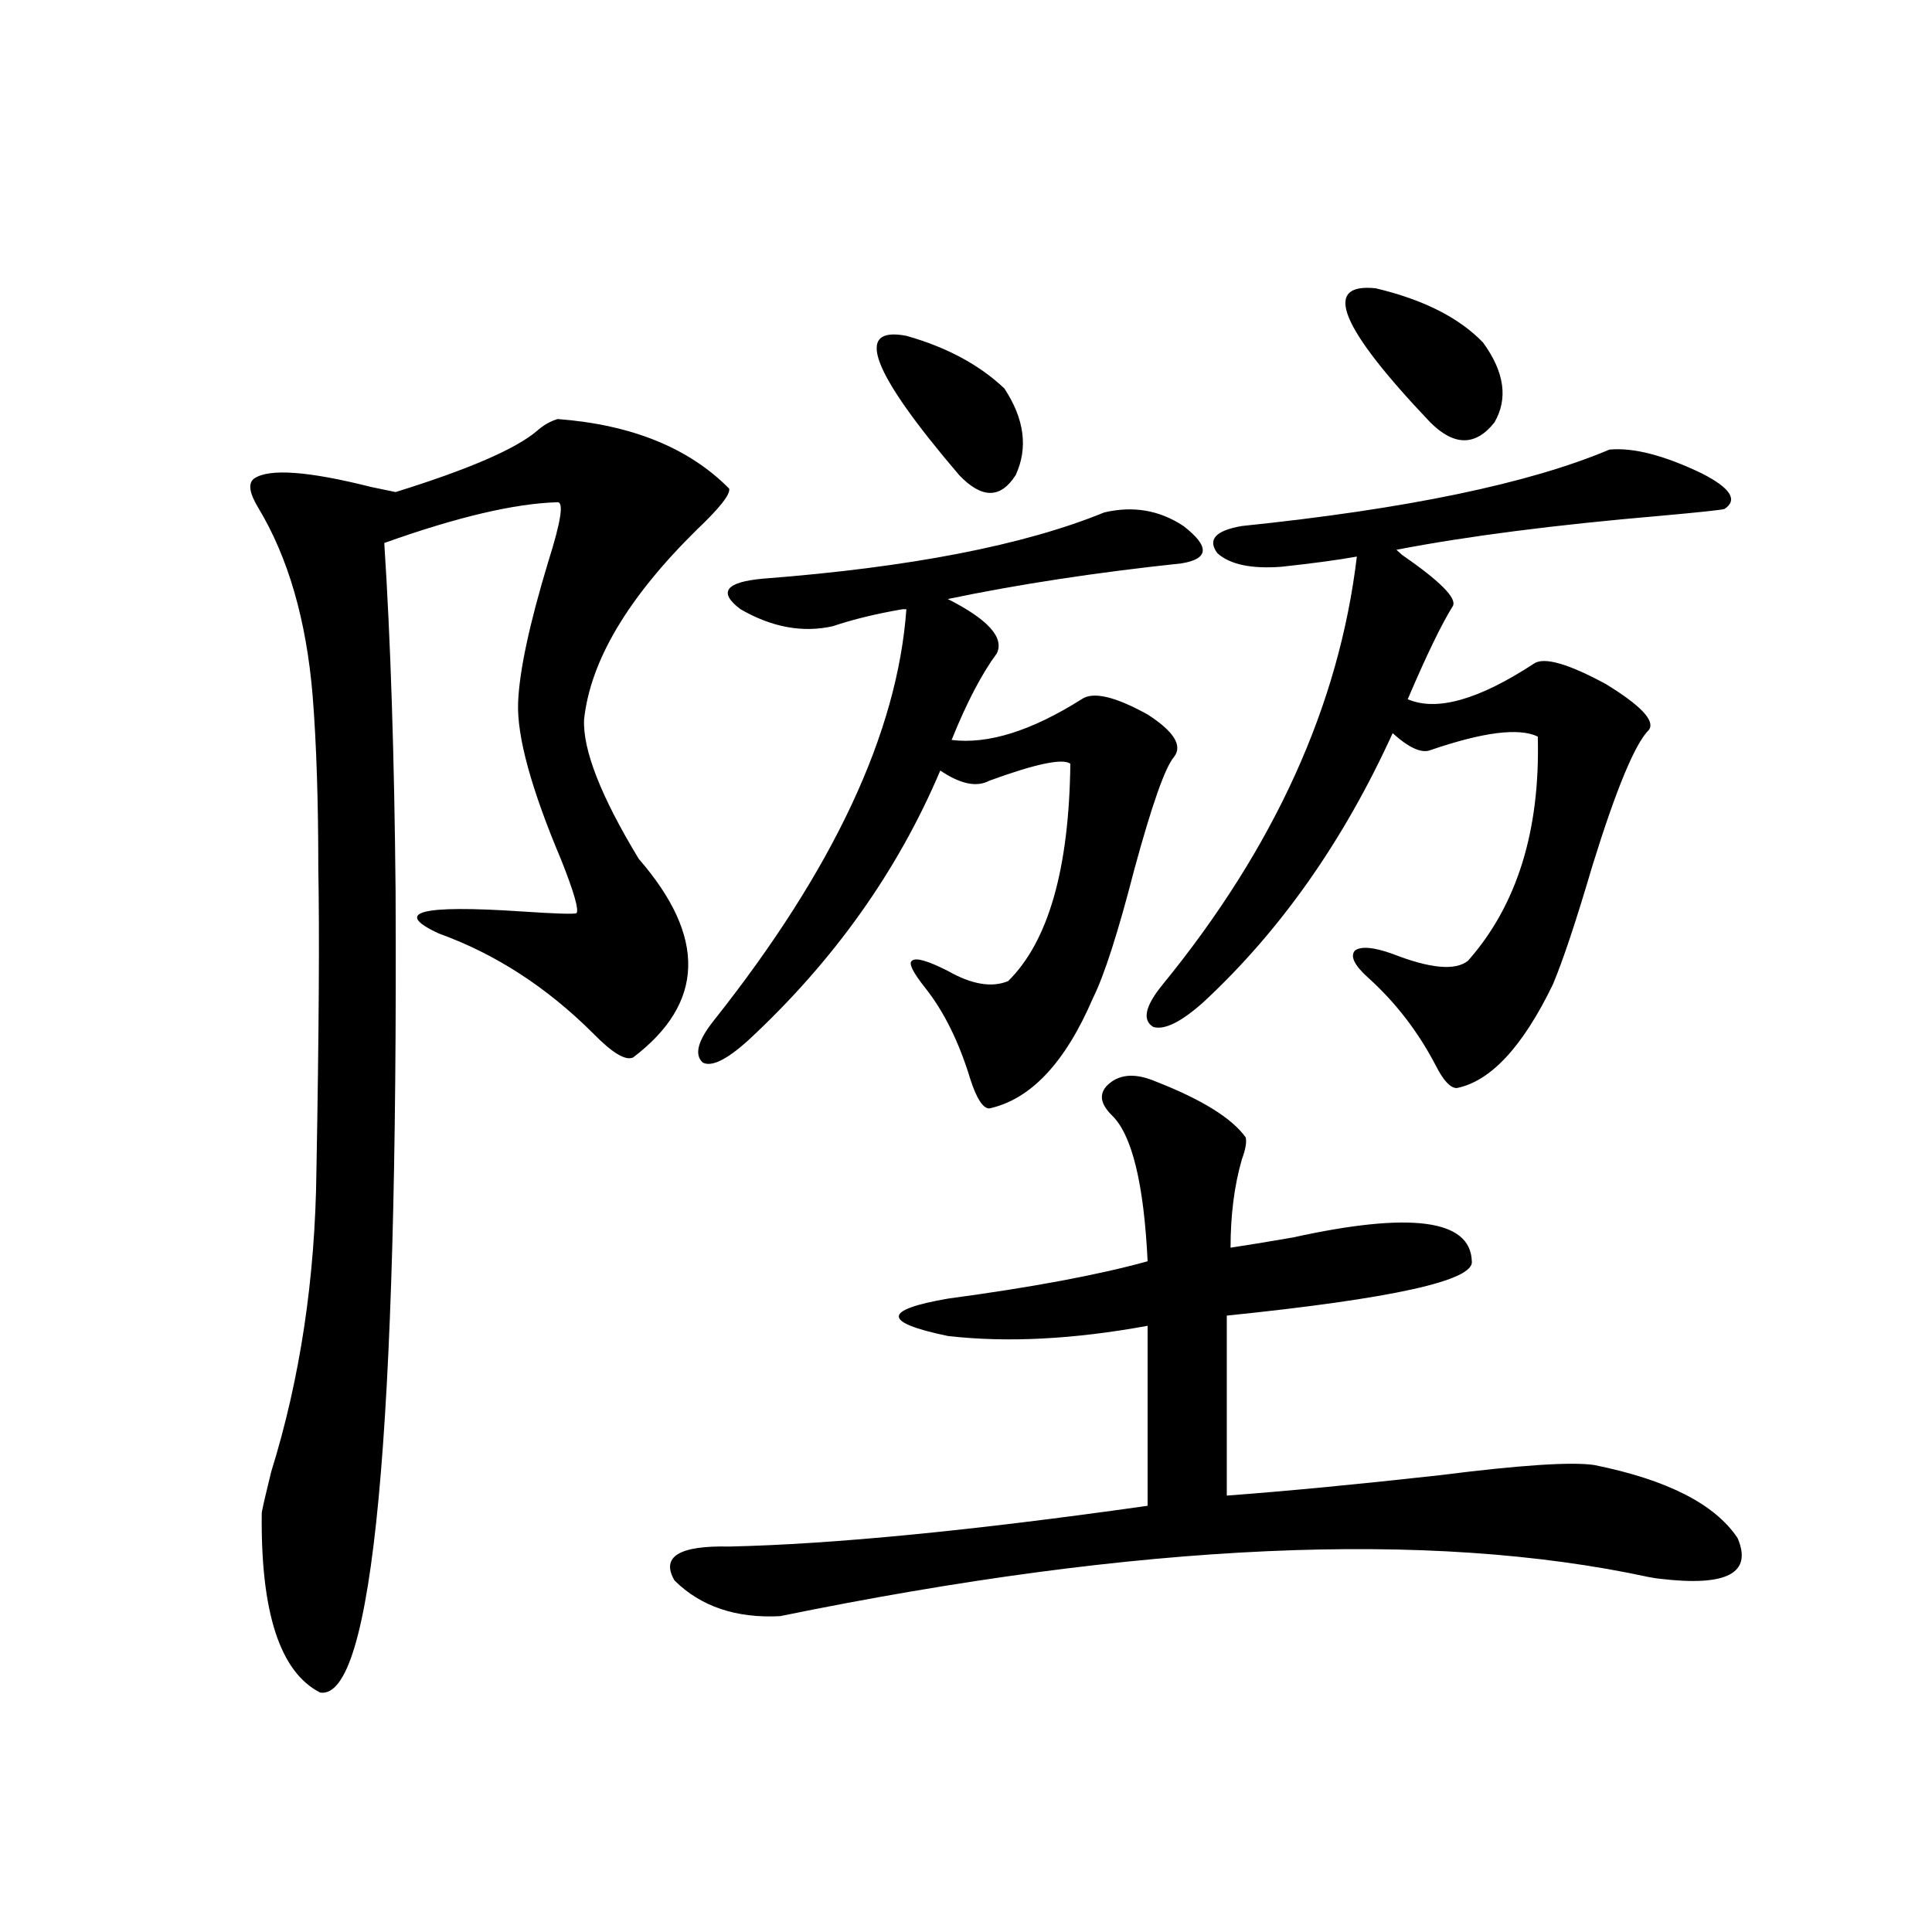 <?xml version="1.0" encoding="utf-8"?>
<!-- Generator: Adobe Illustrator 16.0.0, SVG Export Plug-In . SVG Version: 6.00 Build 0)  -->
<!DOCTYPE svg PUBLIC "-//W3C//DTD SVG 1.1//EN" "http://www.w3.org/Graphics/SVG/1.1/DTD/svg11.dtd">
<svg version="1.1" id="图层_1" xmlns="http://www.w3.org/2000/svg" xmlns:xlink="http://www.w3.org/1999/xlink" x="0px" y="0px"
	 width="1000px" height="1000px" viewBox="0 0 1000 1000" enable-background="new 0 0 1000 1000" xml:space="preserve">
<path d="M288.651,216.891c38.368,2.939,67.956,14.941,88.778,36.035c0.641,2.939-4.878,9.97-16.585,21.094
	c-35.776,35.156-55.288,67.978-58.535,98.438c-0.655,15.82,8.78,39.853,28.292,72.07c35.121,40.43,34.146,74.707-2.927,102.832
	c-3.902,1.758-10.731-2.334-20.487-12.305c-24.069-24.019-50.73-41.309-79.998-51.855c-24.069-11.124-9.756-14.941,42.926-11.426
	c17.561,1.181,26.981,1.469,28.292,0.879c1.296-1.758-1.311-10.835-7.805-27.246c-15.609-36.914-23.094-64.16-22.438-81.738
	c0.641-16.397,5.854-40.718,15.609-72.949c6.494-20.503,8.125-30.762,4.878-30.762c-22.118,0.591-52.041,7.622-89.754,21.094
	c3.247,49.809,5.198,109.863,5.854,180.176c1.296,280.673-11.707,418.936-39.023,414.844
	c-20.822-10.547-30.898-41.611-30.243-93.164c0.641-3.516,2.271-10.547,4.878-21.094c14.954-48.038,22.759-99.893,23.414-155.566
	c1.296-71.48,1.616-123.624,0.976-156.445c0-35.156-0.976-65.039-2.927-89.648c-3.262-39.249-12.683-71.768-28.292-97.559
	c-4.558-7.608-5.213-12.593-1.951-14.941c7.805-5.273,27.957-3.804,60.486,4.395c5.854,1.181,10.076,2.06,12.683,2.637
	c37.713-11.714,62.103-22.261,73.169-31.641C281.167,220.118,284.749,218.072,288.651,216.891z M597.912,559.664
	c24.055,9.38,39.664,19.048,46.828,29.004c0.641,2.348,0,6.152-1.951,11.426c-3.902,13.486-5.854,28.716-5.854,45.703
	c7.805-1.167,18.536-2.925,32.194-5.273c61.127-13.472,92.025-9.366,92.681,12.305c1.296,9.97-40.975,19.336-126.826,28.125v93.164
	c31.219-2.334,67.956-5.85,110.241-10.547c41.615-5.273,68.291-7.031,79.998-5.273c37.713,7.622,62.438,20.215,74.145,37.793
	c7.805,18.169-5.533,25.2-39.999,21.094c-0.655,0-2.606-0.288-5.854-0.879c-113.823-24.609-263.743-17.866-449.745,20.215
	c-22.773,1.167-40.975-4.971-54.633-18.457c-7.164-12.305,2.271-18.155,28.292-17.578c53.322-1.167,125.516-8.198,216.58-21.094
	v-93.164c-38.383,7.031-72.849,8.789-103.412,5.273c-33.825-7.031-33.825-13.472,0-19.336c43.566-5.85,78.047-12.305,103.412-19.336
	c-1.951-40.43-8.14-65.616-18.536-75.586c-6.509-6.441-6.829-12.002-0.976-16.699C580.352,555.86,588.156,555.572,597.912,559.664z
	 M611.57,291.598c-44.236,4.697-84.556,10.849-120.973,18.457c20.808,10.547,29.268,19.927,25.365,28.125
	c-7.805,10.547-15.609,25.488-23.414,44.824c18.856,2.348,41.295-4.683,67.315-21.094c5.854-4.092,17.226-1.456,34.146,7.91
	c13.658,8.789,18.201,16.123,13.658,21.973c-4.558,5.273-11.387,24.609-20.487,58.008c-8.46,32.822-15.609,55.083-21.463,66.797
	c-14.313,33.398-32.194,52.446-53.657,57.129c-3.262,0-6.509-4.971-9.756-14.941c-5.854-19.336-13.658-35.156-23.414-47.461
	c-6.509-8.198-8.78-12.881-6.829-14.063c1.951-1.758,8.125,0,18.536,5.273c12.348,7.031,22.759,8.789,31.219,5.273
	c20.808-20.503,31.539-58.008,32.194-112.5c-3.902-2.925-17.896,0-41.95,8.789c-6.509,3.516-14.969,1.758-25.365-5.273
	c-22.118,52.158-55.288,98.74-99.51,139.746c-11.066,9.97-18.871,13.774-23.414,11.426c-4.558-4.092-2.606-11.426,5.854-21.973
	c61.782-77.92,94.952-148.823,99.51-212.695c-0.655,0-1.311,0-1.951,0c-13.658,2.348-25.7,5.273-36.097,8.789
	c-15.609,3.516-31.554,0.591-47.804-8.789c-11.707-8.789-7.805-14.063,11.707-15.82c76.096-5.85,134.951-17.276,176.581-34.277
	c14.954-3.516,28.612-1.167,40.975,7.031C626.204,282.809,625.869,289.263,611.57,291.598z M519.865,201.071
	c10.396,15.82,12.348,30.762,5.854,44.824c-7.805,12.305-17.561,12.305-29.268,0c-45.532-53.311-54.633-77.344-27.316-72.07
	C489.942,179.688,506.848,188.766,519.865,201.071z M892.539,263.473c-2.606,0.591-13.658,1.758-33.17,3.516
	c-54.633,4.697-100.165,10.547-136.582,17.578l2.927,2.637c19.512,13.486,28.292,22.275,26.341,26.367
	c-5.854,9.38-13.658,25.488-23.414,48.34c14.954,6.455,36.737,0.302,65.364-18.457c5.198-3.516,17.561,0,37.072,10.547
	c18.201,11.137,25.686,19.048,22.438,23.73c-7.164,7.031-16.92,30.473-29.268,70.313c-8.46,28.716-15.289,49.219-20.487,61.523
	c-15.609,32.231-32.194,50.098-49.755,53.613c-3.262,0-6.829-3.804-10.731-11.426c-9.115-17.578-20.822-32.808-35.121-45.703
	c-7.164-6.441-9.436-11.124-6.829-14.063c3.247-2.334,9.756-1.758,19.512,1.758c19.512,7.622,32.515,8.789,39.023,3.516
	c25.365-28.702,37.393-67.374,36.097-116.016c-9.756-4.683-28.292-2.334-55.608,7.031c-4.558,1.758-11.066-1.167-19.512-8.789
	c-25.365,55.673-57.895,101.953-97.559,138.867c-11.707,10.547-20.487,14.941-26.341,13.184c-5.854-3.516-4.237-10.835,4.878-21.973
	c57.88-70.889,91.37-144.717,100.485-221.484c-9.756,1.758-22.773,3.516-39.023,5.273c-15.609,1.181-26.676-1.167-33.17-7.031
	c-5.213-7.031-0.976-11.714,12.683-14.063c85.196-8.789,148.609-21.973,190.239-39.551c12.348-1.167,28.292,2.939,47.804,12.305
	C895.786,252.638,899.688,258.79,892.539,263.473z M767.664,177.34c11.052,15.244,13.003,29.004,5.854,41.309
	c-9.756,12.305-20.822,12.305-33.17,0c-46.828-49.219-56.264-72.359-28.292-69.434C736.766,155.079,755.302,164.459,767.664,177.34z
	"/>
</svg>
